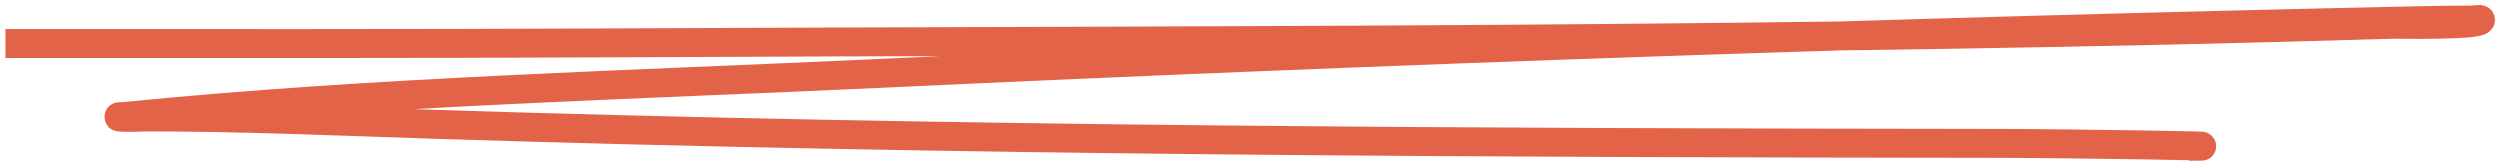 <svg width="392" height="26" viewBox="0 0 392 26" fill="none" xmlns="http://www.w3.org/2000/svg">
<path d="M0.854 6.826C32.305 6.826 63.757 6.875 95.208 6.724C188.399 6.278 281.95 6.633 375.057 3.807C375.762 3.786 388.203 4.039 388.923 3.168C389.119 2.931 388.049 3.142 387.612 3.142C384.835 3.142 382.06 3.185 379.284 3.245C298.907 4.982 218.685 7.723 138.495 11.483C99.078 13.331 58.88 14.359 19.792 18.237C19.426 18.273 18.329 18.295 18.693 18.339C19.96 18.493 22.152 18.339 23.301 18.339C38.014 18.339 52.707 18.992 67.392 19.465C149.625 22.115 231.697 22.384 314.014 22.484C323.769 22.496 353.022 22.945 343.267 22.945" stroke="#E36348" stroke-width="4.535"/>
</svg>
